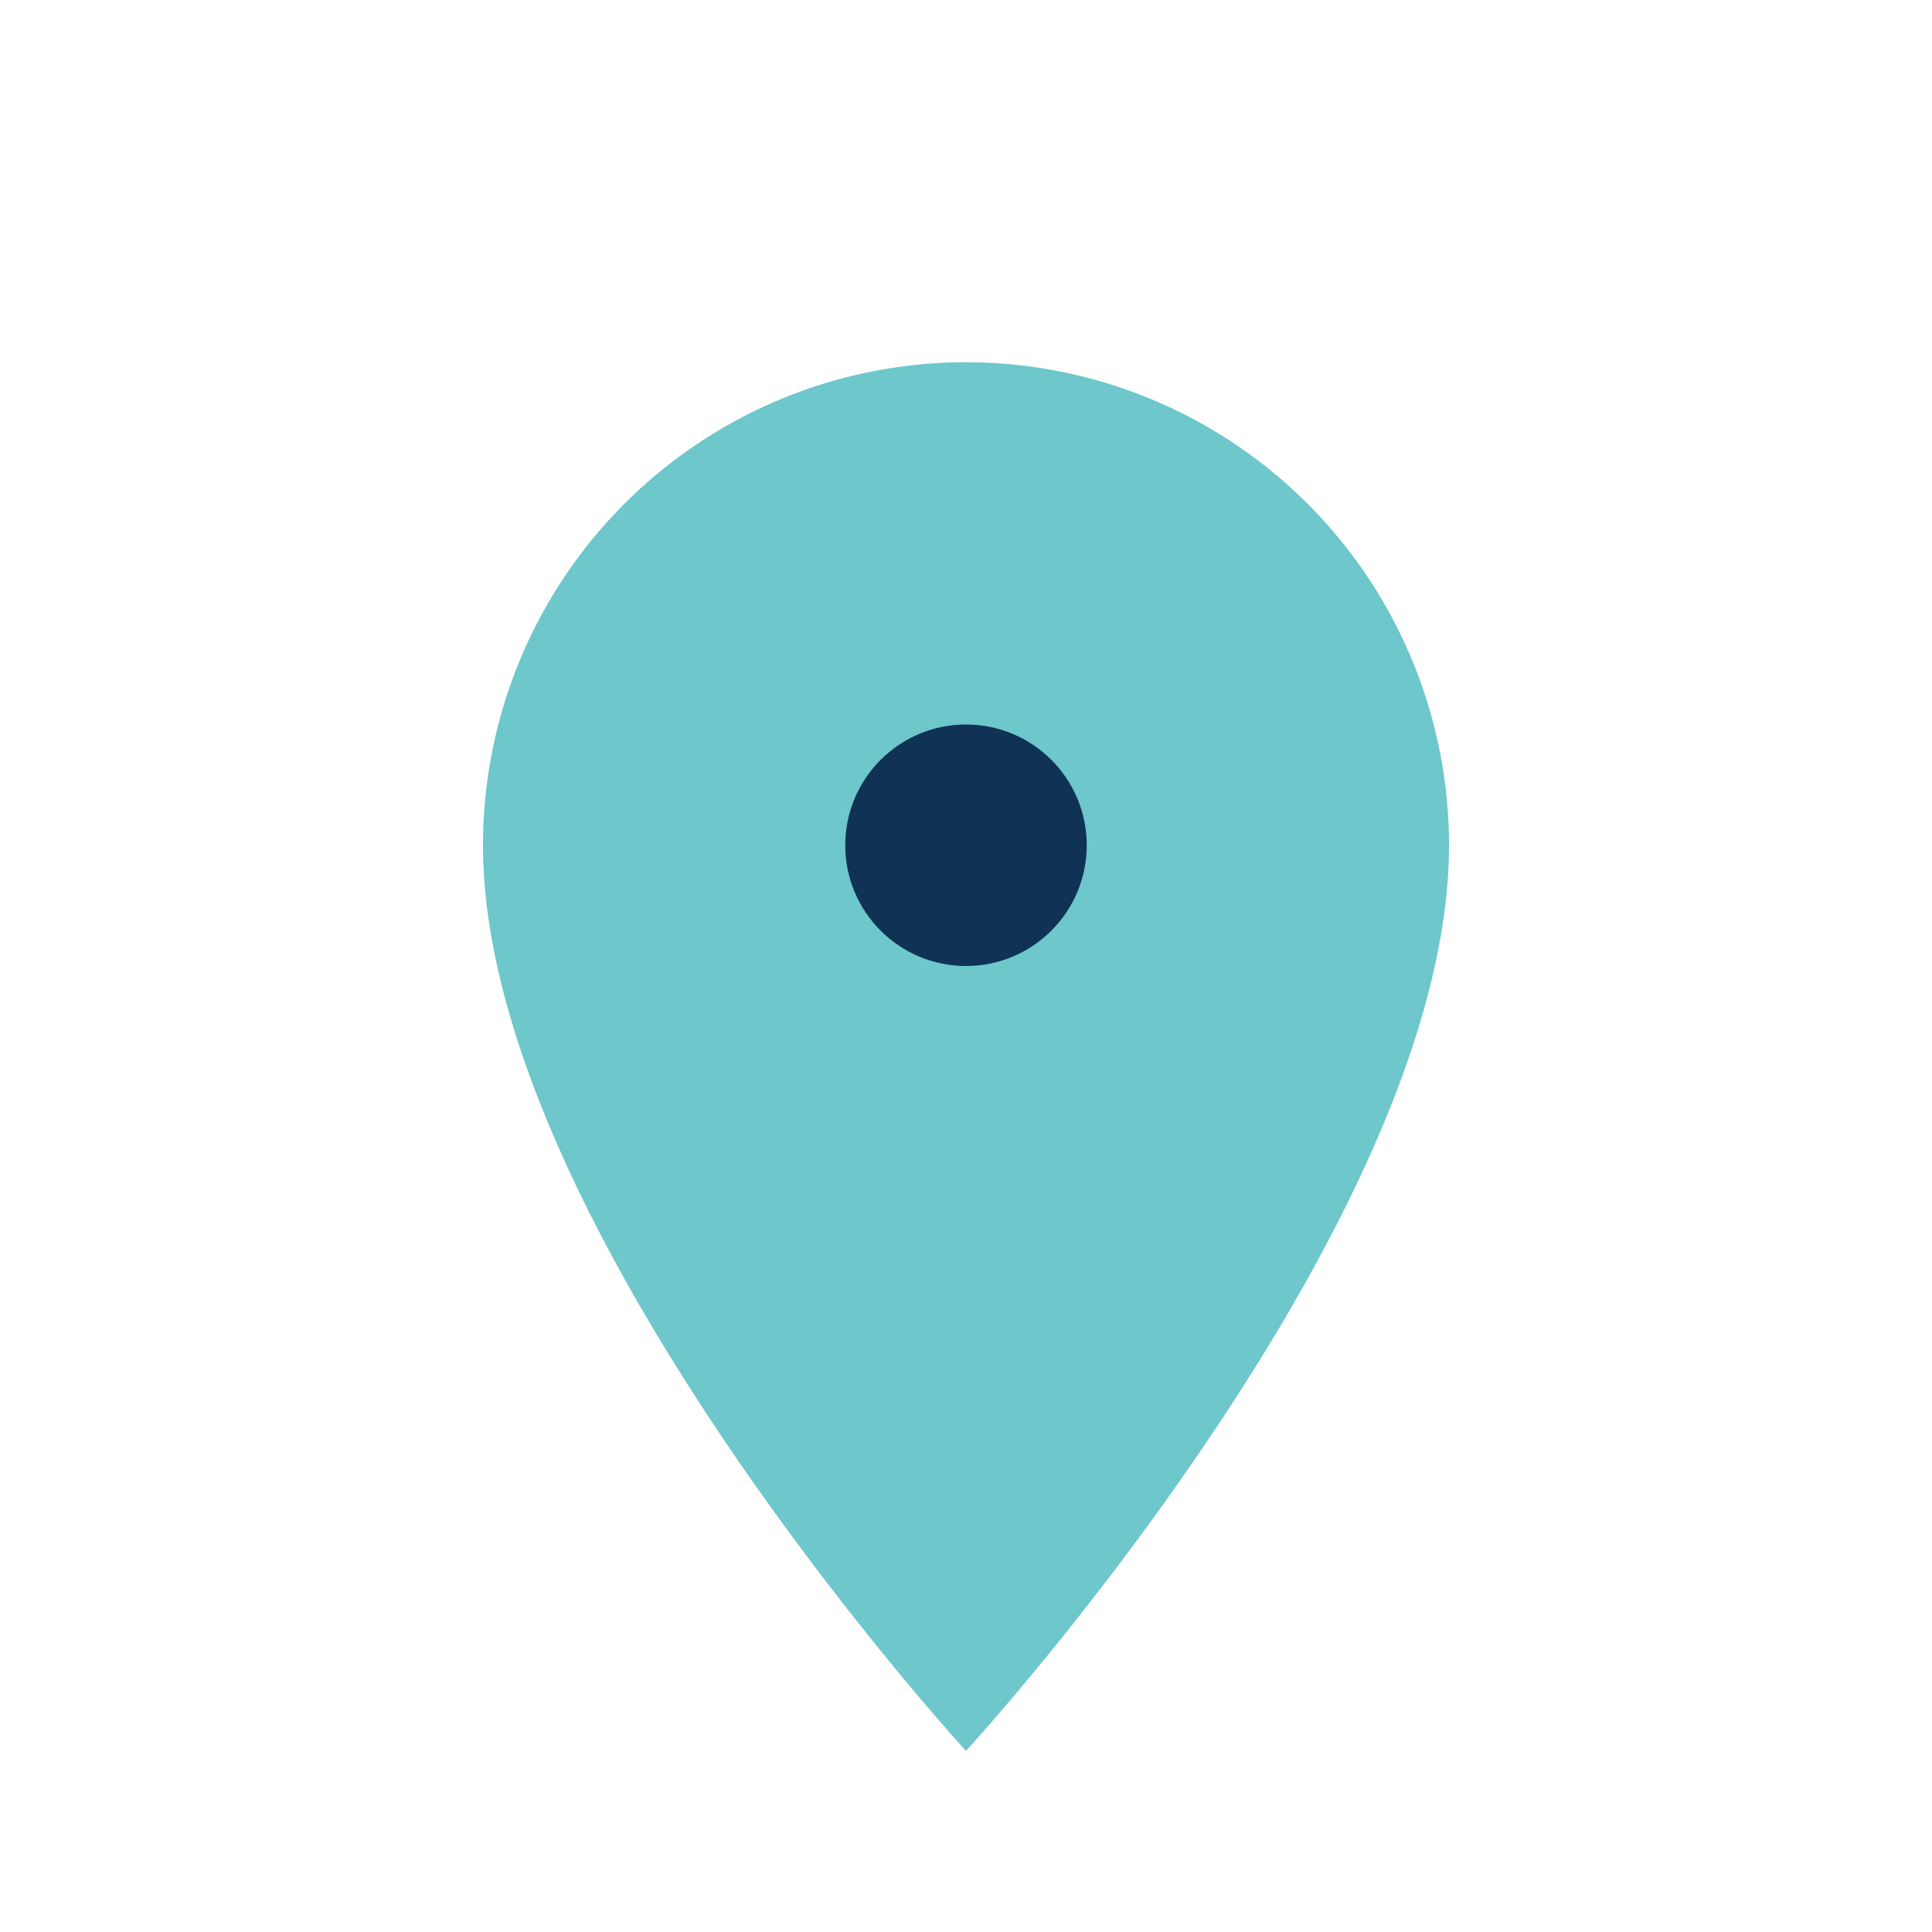 <?xml version="1.0" encoding="UTF-8"?>
<svg xmlns="http://www.w3.org/2000/svg" width="32" height="32" viewBox="0 0 32 32"><path d="M16 29s8-8.7 8-15A8 8 0 1 0 8 14c0 6.3 8 15 8 15z" fill="#6DC7CB"/><circle cx="16" cy="14" r="2" fill="#103355"/></svg>